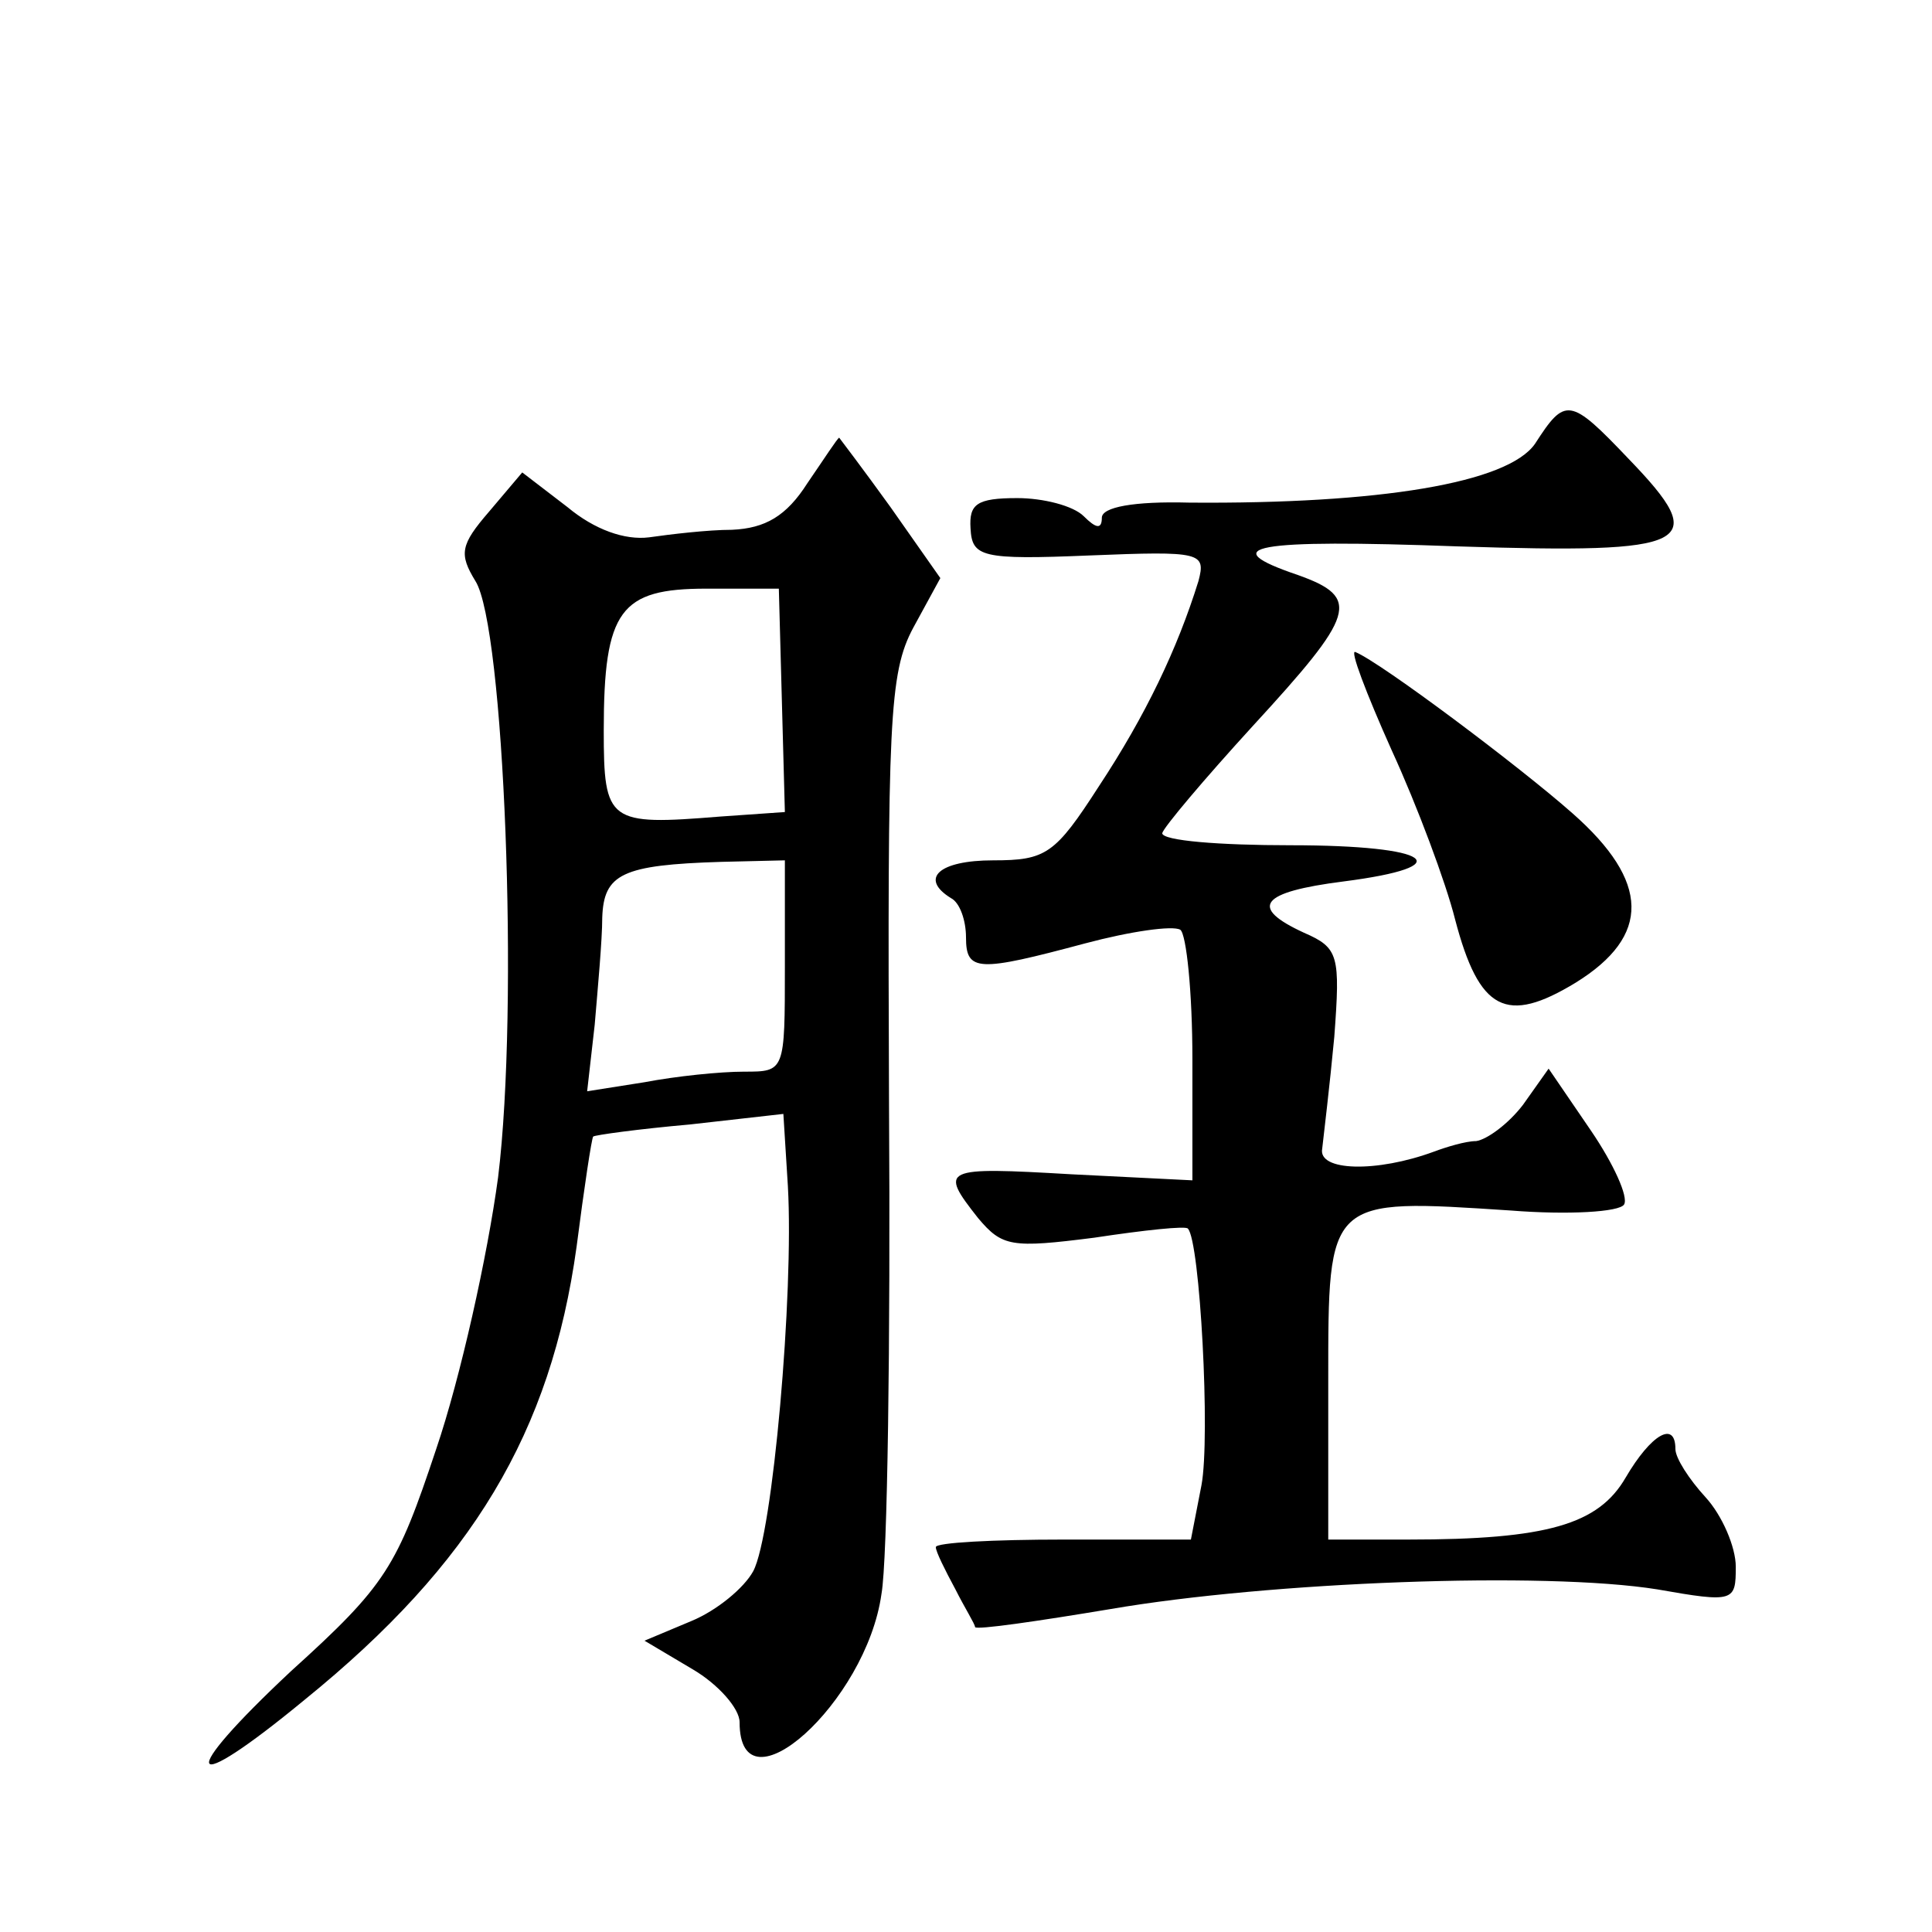 <?xml version="1.0" standalone="no"?>
<!DOCTYPE svg PUBLIC "-//W3C//DTD SVG 20010904//EN"
 "http://www.w3.org/TR/2001/REC-SVG-20010904/DTD/svg10.dtd">
<svg version="1.0" xmlns="http://www.w3.org/2000/svg"
 width="128pt" height="128pt" viewBox="0 0 128 128"
 preserveAspectRatio="xMidYMid meet">
<g transform="translate(0,128) scale(0.1,-0.1)"
fill="#0" stroke="none">
<path d="M1017 986 c-18 -26 -103 -40 -229 -39 -37 1 -58 -3 -58 -10 0 -8 -4 -7
-12 1 -7 7 -27 12 -44 12 -27 0 -32 -4 -31 -20 1 -19 7 -21 79 -18 74 3 77 2 72
-17 -14 -45 -35 -89 -66 -136 -29 -45 -35 -49 -70 -49 -36 0 -49 -12 -28 -25 6
-3 10 -15 10 -26 0 -23 8 -23 79 -4 30 8 58 12 63 9 4 -3 8 -41 8 -86 l0 -80 -80
4 c-86 5 -88 4 -62 -29 16 -19 22 -20 77 -13 33 5 61 8 62 6 8 -8 15 -138 9 -170
l-7 -36 -84 0 c-47 0 -85 -2 -85 -5 0 -3 6 -15 13 -28 6 -12 13 -23 13 -25 1 -2
42 4 90 12 105 18 287 25 362 13 51 -9 52 -8 52 15 0 13 -9 34 -20 46 -11 12 -20
26 -20 32 0 19 -16 10 -33 -19 -18 -31 -52 -41 -144 -41 l-53 0 0 105 c0 122 -1
121 121 113 38 -3 72 -1 75 4 3 5 -7 27 -22 49 l-28 41 -17 -24 c-10 -13 -24 -23
-31 -24 -7 0 -20 -4 -28 -7 -38 -14 -77 -13 -74 2 1 9 5 42 8 74 4 54 3 59 -20
69 -37 17 -29 27 26 34 78 10 59 24 -35 24 -47 0 -85 3 -85 8 1 4 28 36 60 71 68
74 72 85 30 100 -56 19 -30 24 106 19 156 -5 168 1 113 58 -39 41 -42 41 -62 10z
M535 960 c-14 -22 -28 -30 -50 -31 -16 0 -41 -3 -55 -5 -16 -2 -36 5 -54 20 l-30
23 -22 -26 c-19 -22 -20 -28 -9 -46 19 -30 29 -281 15 -395 -7 -52 -25 -133 -41
-180 -26 -78 -33 -90 -96 -147 -77 -72 -71 -85 9 -19 111 90 163 177 180 300 5
39 10 72 11 73 1 1 30 5 64 8 l62 7 3 -48 c4 -71 -10 -231 -23 -255 -6 -11 -24
-26 -41 -33 l-31 -13 32 -19 c17 -10 31 -26 31 -35 0 -62 84 13 94 85 4 22 6 168
5 324 -1 254 0 286 16 316 l18 33 -33 47 c-18 25 -34 46 -34 46 -1 0 -10 -14 -21
-30z m-17 -144 l2 -74 -43 -3 c-74 -6 -77 -4 -77 57 0 80 11 94 68 94 l48 0 2 -74z
m2 -176 c0 -70 0 -70 -27 -70 -16 0 -45 -3 -66 -7 l-38 -6 5 44 c2 24 5 56 5 71
1 29 13 35 79 37 l42 1 0 -70z M922 783 c17 -37 36 -88 42 -112 16 -61 34 -70 80
-42 50 31 49 67 -2 112 -35 31 -127 100 -144 107 -4 2 7 -27 24 -65z"/>
</g>
</svg>
